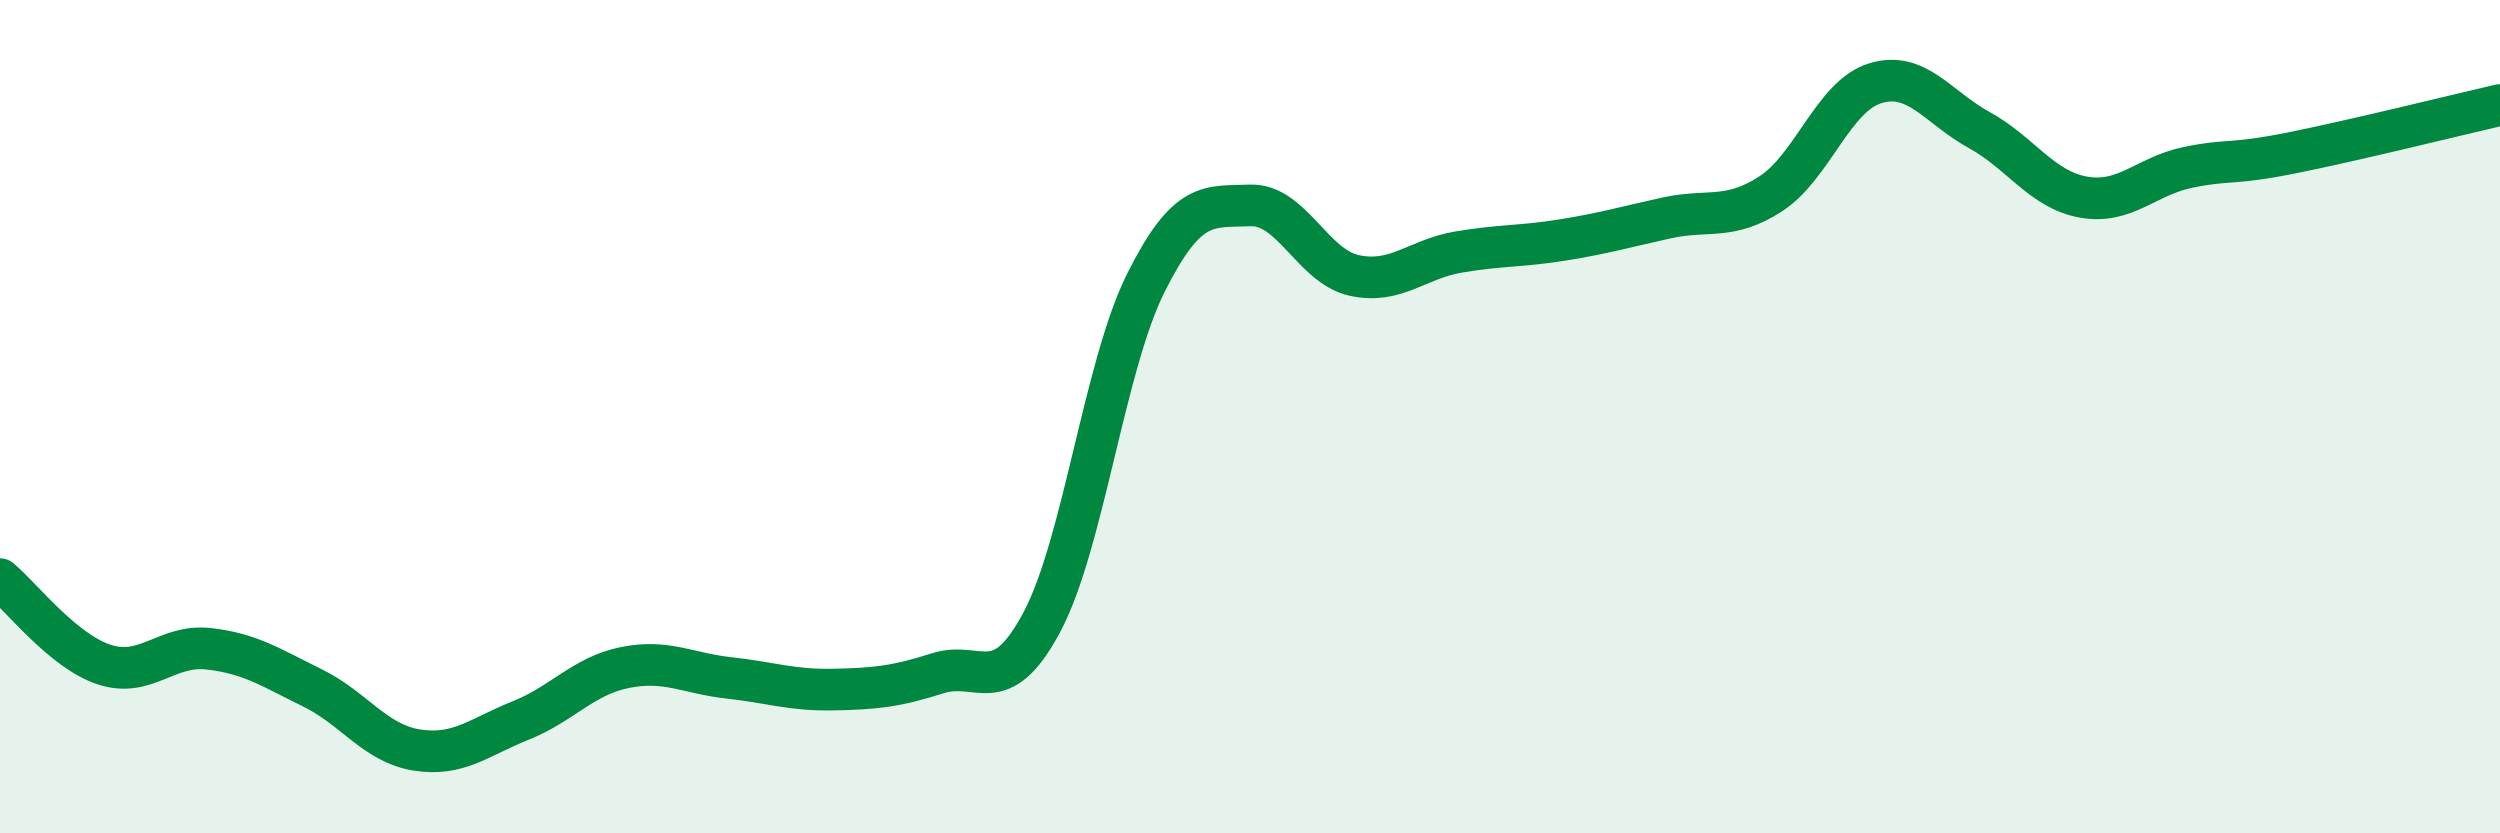 
    <svg width="60" height="20" viewBox="0 0 60 20" xmlns="http://www.w3.org/2000/svg">
      <path
        d="M 0,13.9 C 0.5,14.31 1.5,15.62 2.5,15.95 C 3.5,16.28 4,15.46 5,15.57 C 6,15.68 6.5,16.02 7.5,16.51 C 8.5,17 9,17.84 10,18 C 11,18.16 11.5,17.69 12.5,17.29 C 13.5,16.89 14,16.22 15,16.02 C 16,15.82 16.5,16.16 17.5,16.27 C 18.5,16.38 19,16.57 20,16.55 C 21,16.53 21.5,16.48 22.5,16.16 C 23.5,15.84 24,16.81 25,14.94 C 26,13.07 26.5,8.79 27.5,6.79 C 28.5,4.79 29,4.97 30,4.93 C 31,4.89 31.5,6.39 32.5,6.61 C 33.5,6.83 34,6.22 35,6.05 C 36,5.88 36.5,5.92 37.5,5.76 C 38.5,5.6 39,5.45 40,5.23 C 41,5.01 41.5,5.3 42.5,4.65 C 43.5,4 44,2.31 45,2 C 46,1.69 46.5,2.57 47.5,3.12 C 48.5,3.67 49,4.55 50,4.73 C 51,4.91 51.5,4.23 52.5,4.02 C 53.5,3.81 53.5,3.97 55,3.67 C 56.5,3.37 59,2.75 60,2.52L60 20L0 20Z"
        fill="#008740"
        opacity="0.1"
        stroke-linecap="round"
        stroke-linejoin="round"
      />
      <path
        d="M 0,13.9 C 0.5,14.31 1.5,15.62 2.5,15.95 C 3.5,16.28 4,15.46 5,15.57 C 6,15.68 6.5,16.02 7.5,16.51 C 8.5,17 9,17.84 10,18 C 11,18.16 11.5,17.69 12.5,17.29 C 13.5,16.89 14,16.22 15,16.02 C 16,15.82 16.5,16.16 17.5,16.27 C 18.5,16.38 19,16.57 20,16.55 C 21,16.53 21.5,16.48 22.5,16.16 C 23.5,15.84 24,16.81 25,14.94 C 26,13.07 26.5,8.79 27.5,6.79 C 28.5,4.79 29,4.97 30,4.93 C 31,4.89 31.5,6.39 32.5,6.61 C 33.5,6.83 34,6.22 35,6.05 C 36,5.88 36.5,5.92 37.5,5.76 C 38.5,5.6 39,5.45 40,5.23 C 41,5.01 41.5,5.3 42.5,4.65 C 43.5,4 44,2.31 45,2 C 46,1.69 46.5,2.57 47.5,3.12 C 48.5,3.67 49,4.55 50,4.73 C 51,4.91 51.5,4.23 52.5,4.02 C 53.5,3.81 53.5,3.97 55,3.67 C 56.5,3.37 59,2.75 60,2.52"
        stroke="#008740"
        stroke-width="1"
        fill="none"
        stroke-linecap="round"
        stroke-linejoin="round"
      />
    </svg>
  